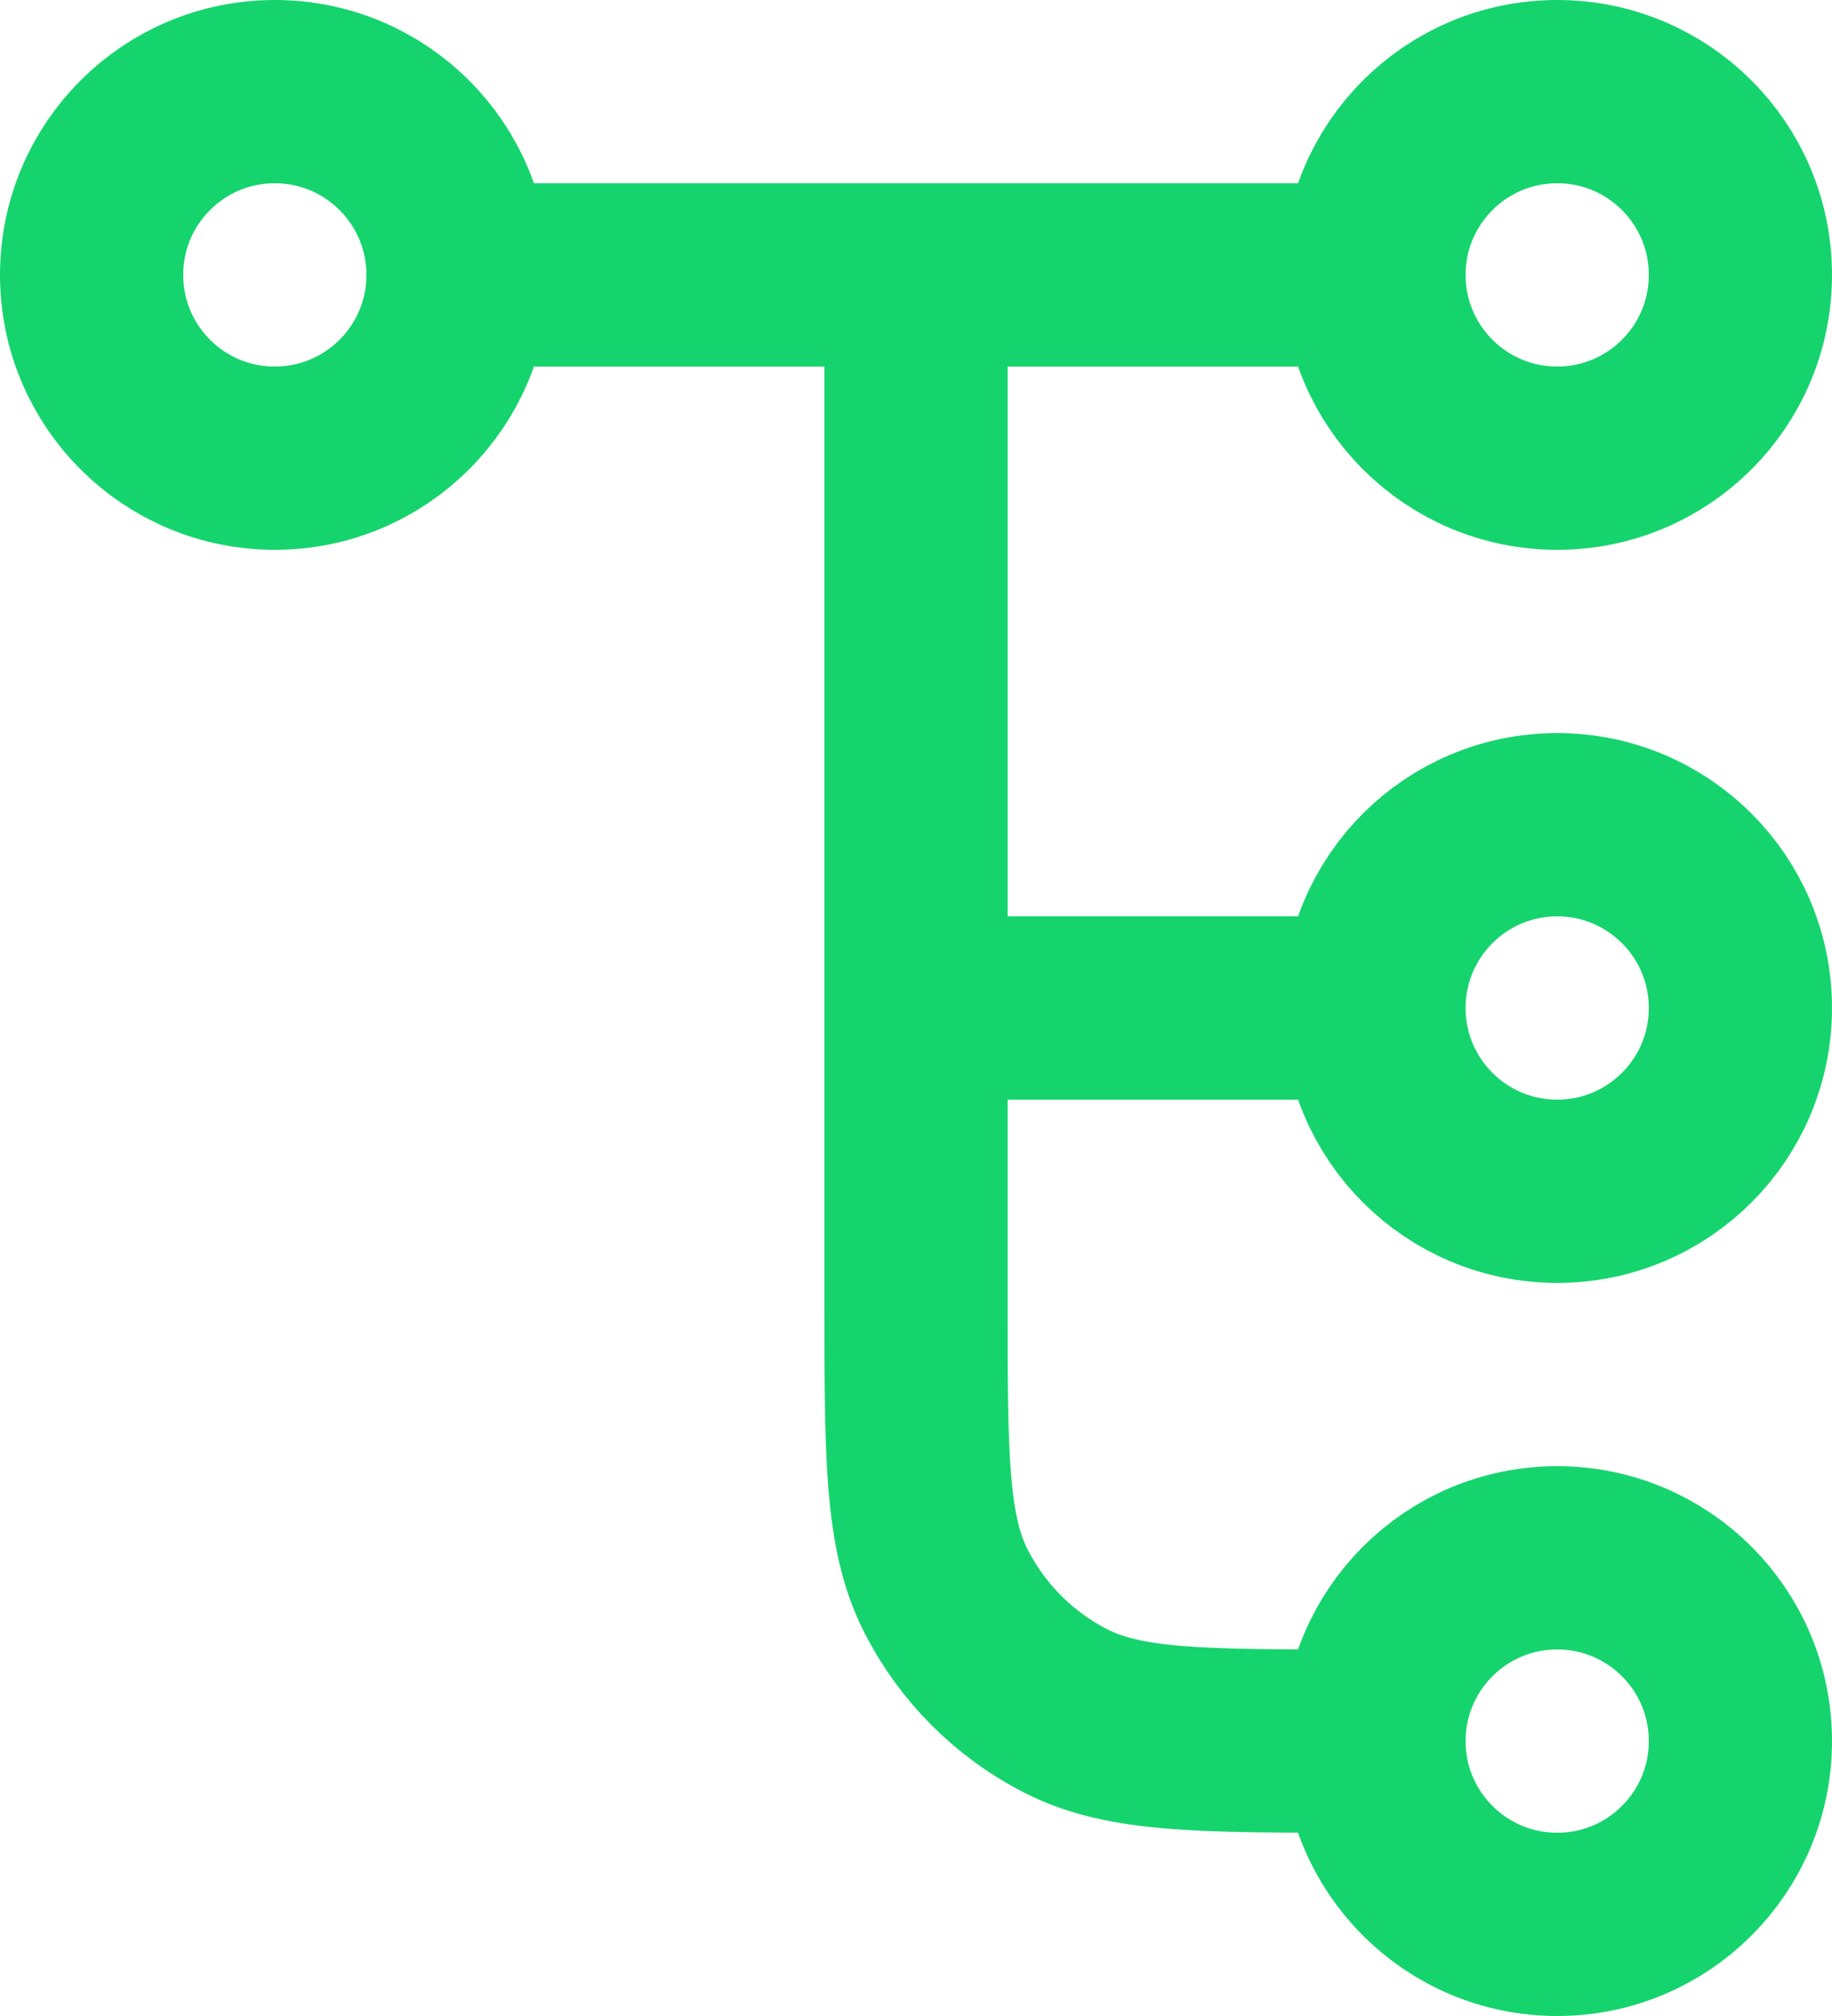 <svg preserveAspectRatio="none" width="100%" height="100%" overflow="visible" style="display: block;" viewBox="0 0 20 22" fill="none" xmlns="http://www.w3.org/2000/svg">
<path id="Icon" d="M10 3V14.2C10 15.88 10 16.72 10.327 17.362C10.615 17.927 11.073 18.385 11.638 18.673C12.28 19 13.12 19 14.8 19H15M15 19C15 20.105 15.895 21 17 21C18.105 21 19 20.105 19 19C19 17.895 18.105 17 17 17C15.895 17 15 17.895 15 19ZM5 3L15 3M5 3C5 4.105 4.105 5 3 5C1.895 5 1 4.105 1 3C1 1.895 1.895 1 3 1C4.105 1 5 1.895 5 3ZM15 3C15 4.105 15.895 5 17 5C18.105 5 19 4.105 19 3C19 1.895 18.105 1 17 1C15.895 1 15 1.895 15 3ZM10 11H15M15 11C15 12.105 15.895 13 17 13C18.105 13 19 12.105 19 11C19 9.895 18.105 9 17 9C15.895 9 15 9.895 15 11Z" stroke="#16D46D" stroke-width="2" stroke-linecap="round" stroke-linejoin="round"/>
</svg>
